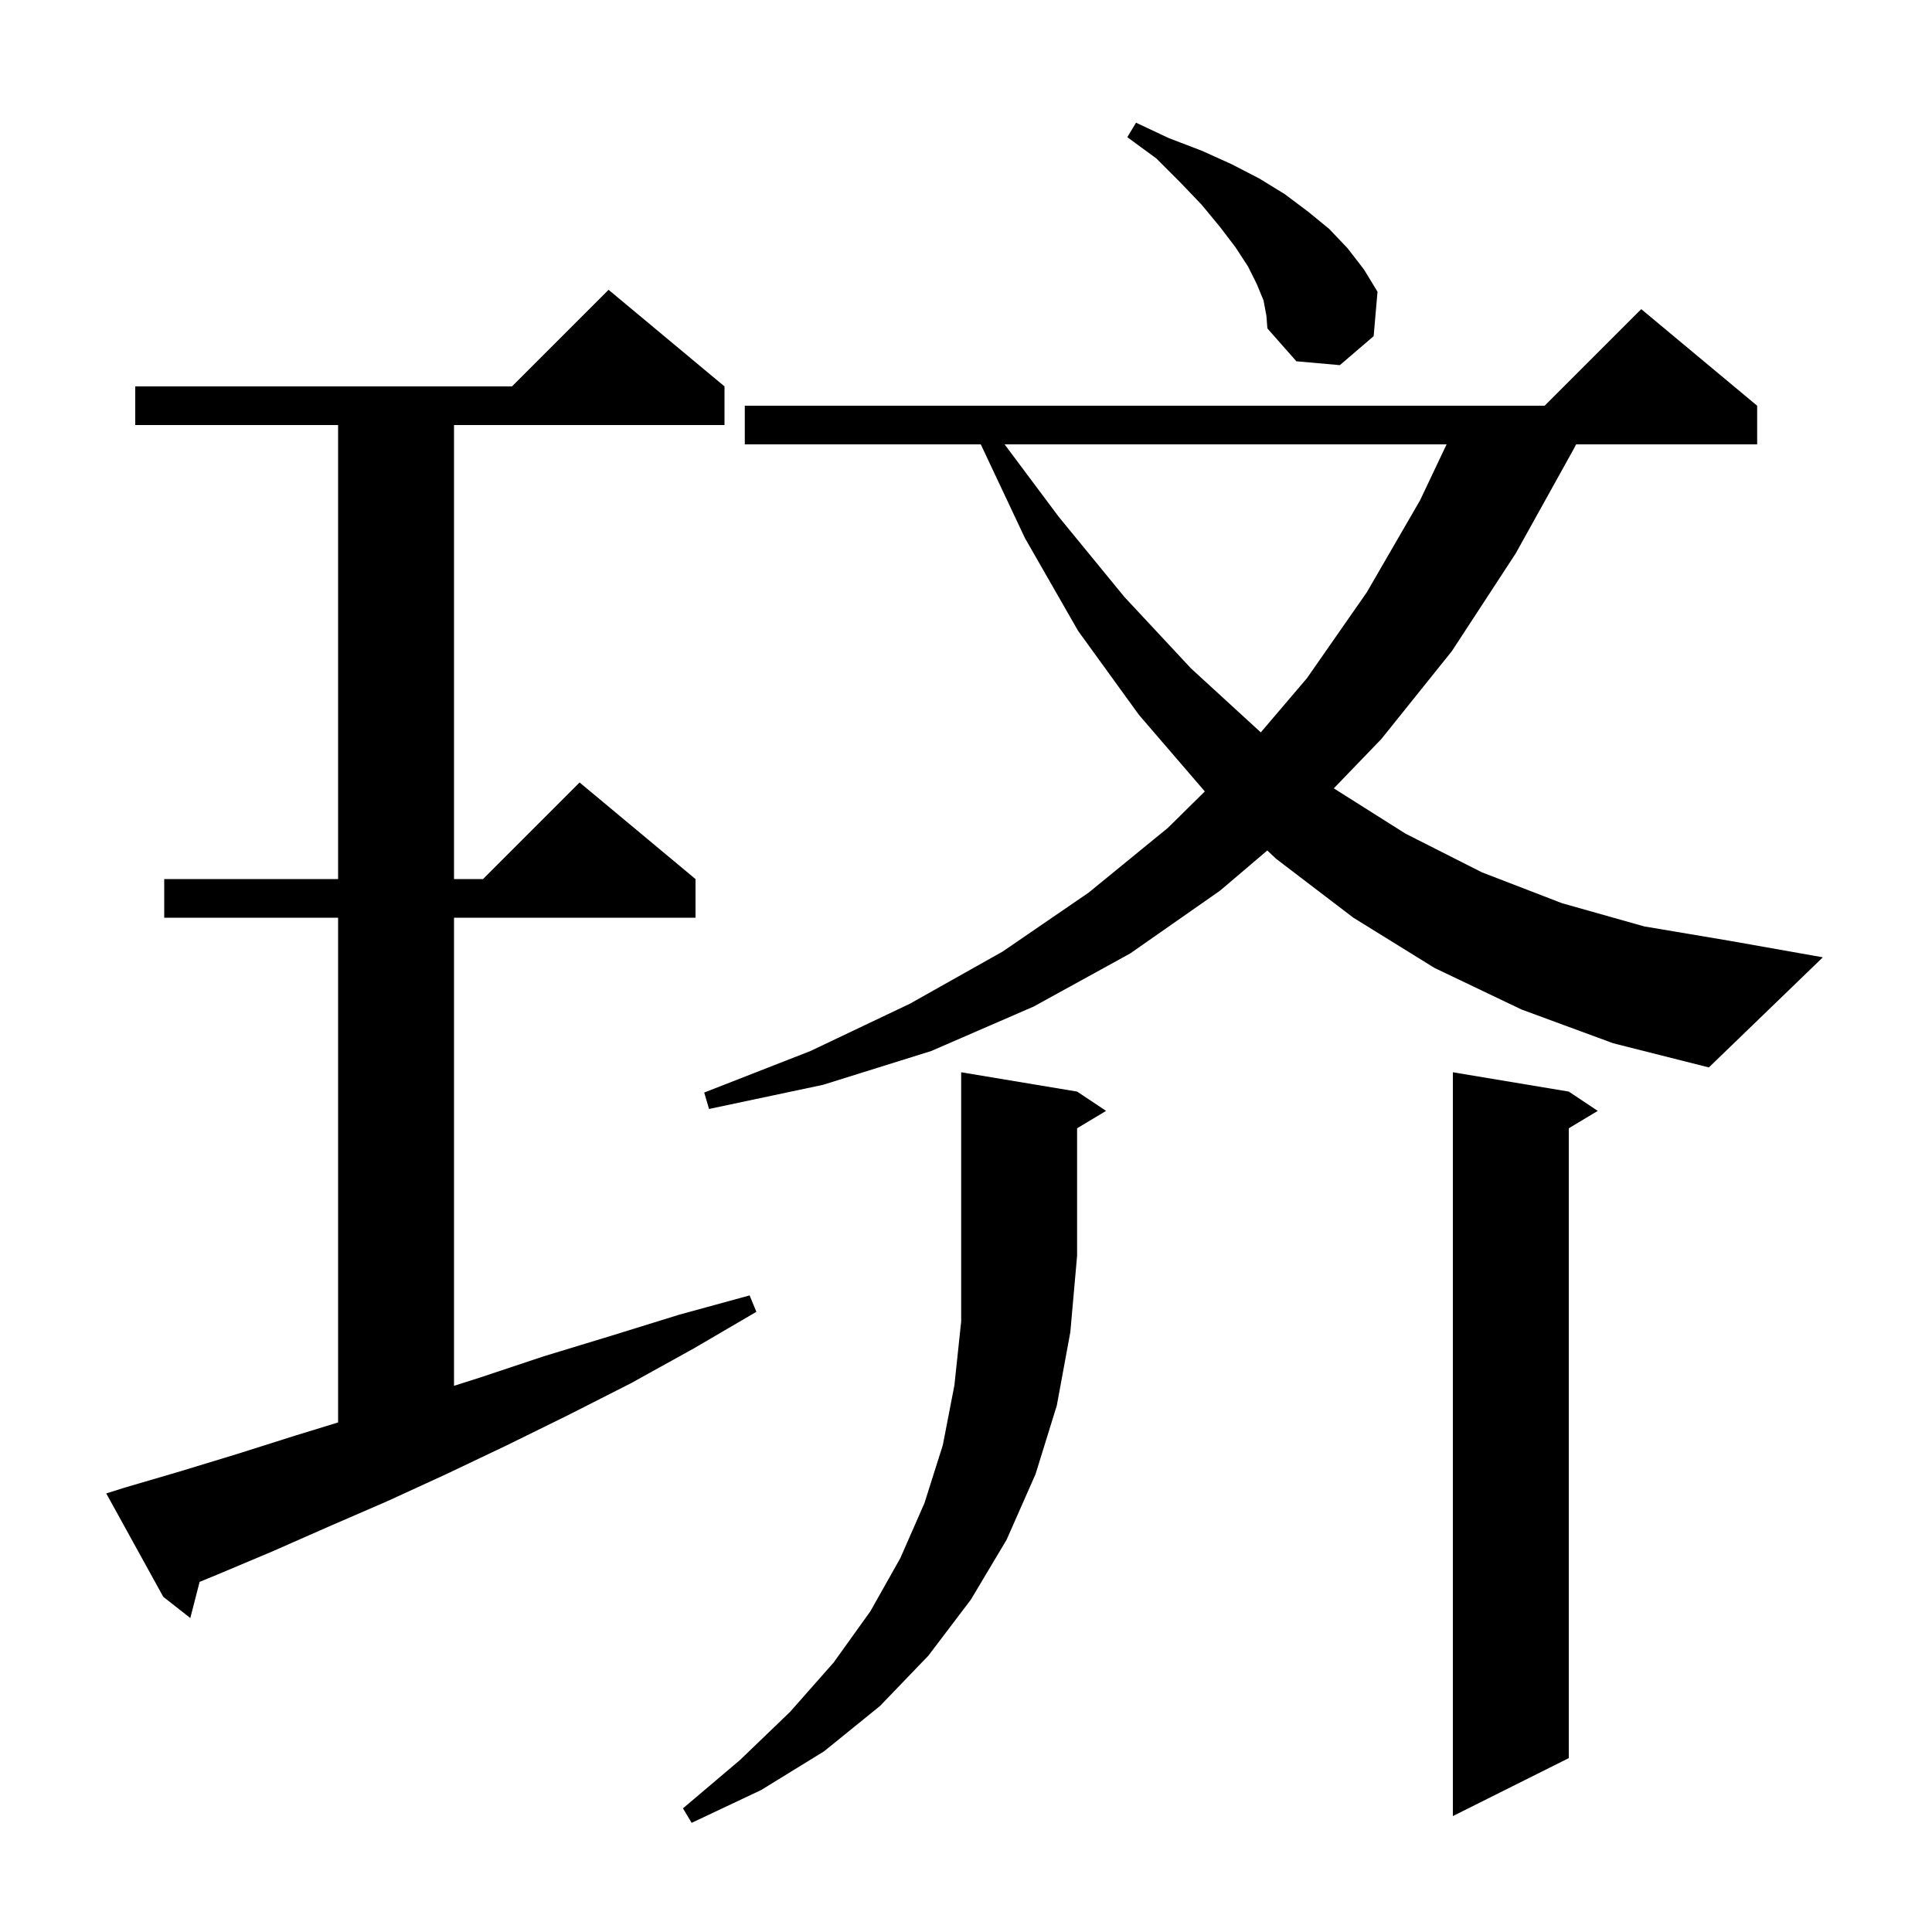 <svg xmlns="http://www.w3.org/2000/svg" xmlns:xlink="http://www.w3.org/1999/xlink" version="1.1" baseProfile="full" viewBox="0 0 200 200" width="200" height="200"><g fill="currentColor"><path d="M 111.5 113.0 L 114.5 115.0 L 111.5 116.8 L 111.5 130.0 L 110.8 137.9 L 109.4 145.5 L 107.2 152.6 L 104.2 159.4 L 100.5 165.6 L 96.1 171.4 L 91.1 176.6 L 85.3 181.3 L 78.8 185.3 L 71.6 188.7 L 70.7 187.2 L 76.6 182.2 L 81.8 177.2 L 86.3 172.1 L 90.1 166.8 L 93.2 161.3 L 95.7 155.6 L 97.6 149.6 L 98.8 143.4 L 99.5 136.8 L 99.5 111.0 Z M 162.4 113.0 L 165.4 115.0 L 162.4 116.8 L 162.4 182.0 L 150.4 188.0 L 150.4 111.0 Z M 12.9 154.0 L 18.7 152.3 L 24.6 150.5 L 30.6 148.6 L 35.0 147.252 L 35.0 95.0 L 17.0 95.0 L 17.0 91.0 L 35.0 91.0 L 35.0 44.0 L 14.0 44.0 L 14.0 40.0 L 53.0 40.0 L 63.0 30.0 L 75.0 40.0 L 75.0 44.0 L 47.0 44.0 L 47.0 91.0 L 50.0 91.0 L 60.0 81.0 L 72.0 91.0 L 72.0 95.0 L 47.0 95.0 L 47.0 143.459 L 49.7 142.6 L 56.3 140.4 L 63.2 138.3 L 70.3 136.1 L 77.6 134.1 L 78.3 135.8 L 71.8 139.6 L 65.3 143.2 L 58.8 146.5 L 52.5 149.6 L 46.2 152.6 L 40.1 155.4 L 34.1 158.0 L 28.2 160.6 L 22.5 163.0 L 20.663 163.754 L 19.7 167.5 L 16.9 165.3 L 11.0 154.6 Z M 157.5 104.5 L 148.5 100.2 L 140.1 95.0 L 132.1 88.9 L 131.191 88.04 L 126.3 92.2 L 117.0 98.7 L 107.0 104.2 L 96.4 108.8 L 85.2 112.3 L 73.4 114.8 L 72.9 113.1 L 83.9 108.8 L 94.2 103.9 L 103.8 98.5 L 112.7 92.4 L 120.9 85.7 L 124.726 81.925 L 124.7 81.9 L 117.9 74.0 L 111.6 65.3 L 106.1 55.7 L 101.53 46.0 L 77.1 46.0 L 77.1 42.0 L 159.9 42.0 L 169.9 32.0 L 181.9 42.0 L 181.9 46.0 L 163.16 46.0 L 162.9 46.5 L 156.9 57.3 L 150.3 67.4 L 143.0 76.5 L 138.074 81.61 L 145.5 86.3 L 153.4 90.3 L 161.7 93.5 L 170.2 95.9 L 179.1 97.4 L 188.7 99.1 L 176.9 110.5 L 167.0 108.0 Z M 103.996 46.0 L 109.6 53.5 L 116.4 61.8 L 123.3 69.2 L 130.5 75.8 L 130.518 75.814 L 135.3 70.2 L 141.5 61.3 L 147.0 51.8 L 149.751 46.0 Z M 130.8 31.1 L 130.1 29.4 L 129.2 27.6 L 127.9 25.6 L 126.3 23.5 L 124.4 21.2 L 122.2 18.9 L 119.7 16.4 L 116.7 14.2 L 117.6 12.7 L 121.0 14.3 L 124.4 15.6 L 127.5 17.0 L 130.4 18.5 L 133.0 20.1 L 135.4 21.9 L 137.6 23.7 L 139.5 25.7 L 141.2 27.9 L 142.6 30.2 L 142.2 34.8 L 138.7 37.8 L 134.2 37.4 L 131.2 34.0 L 131.1 32.7 Z "/></g></svg>
